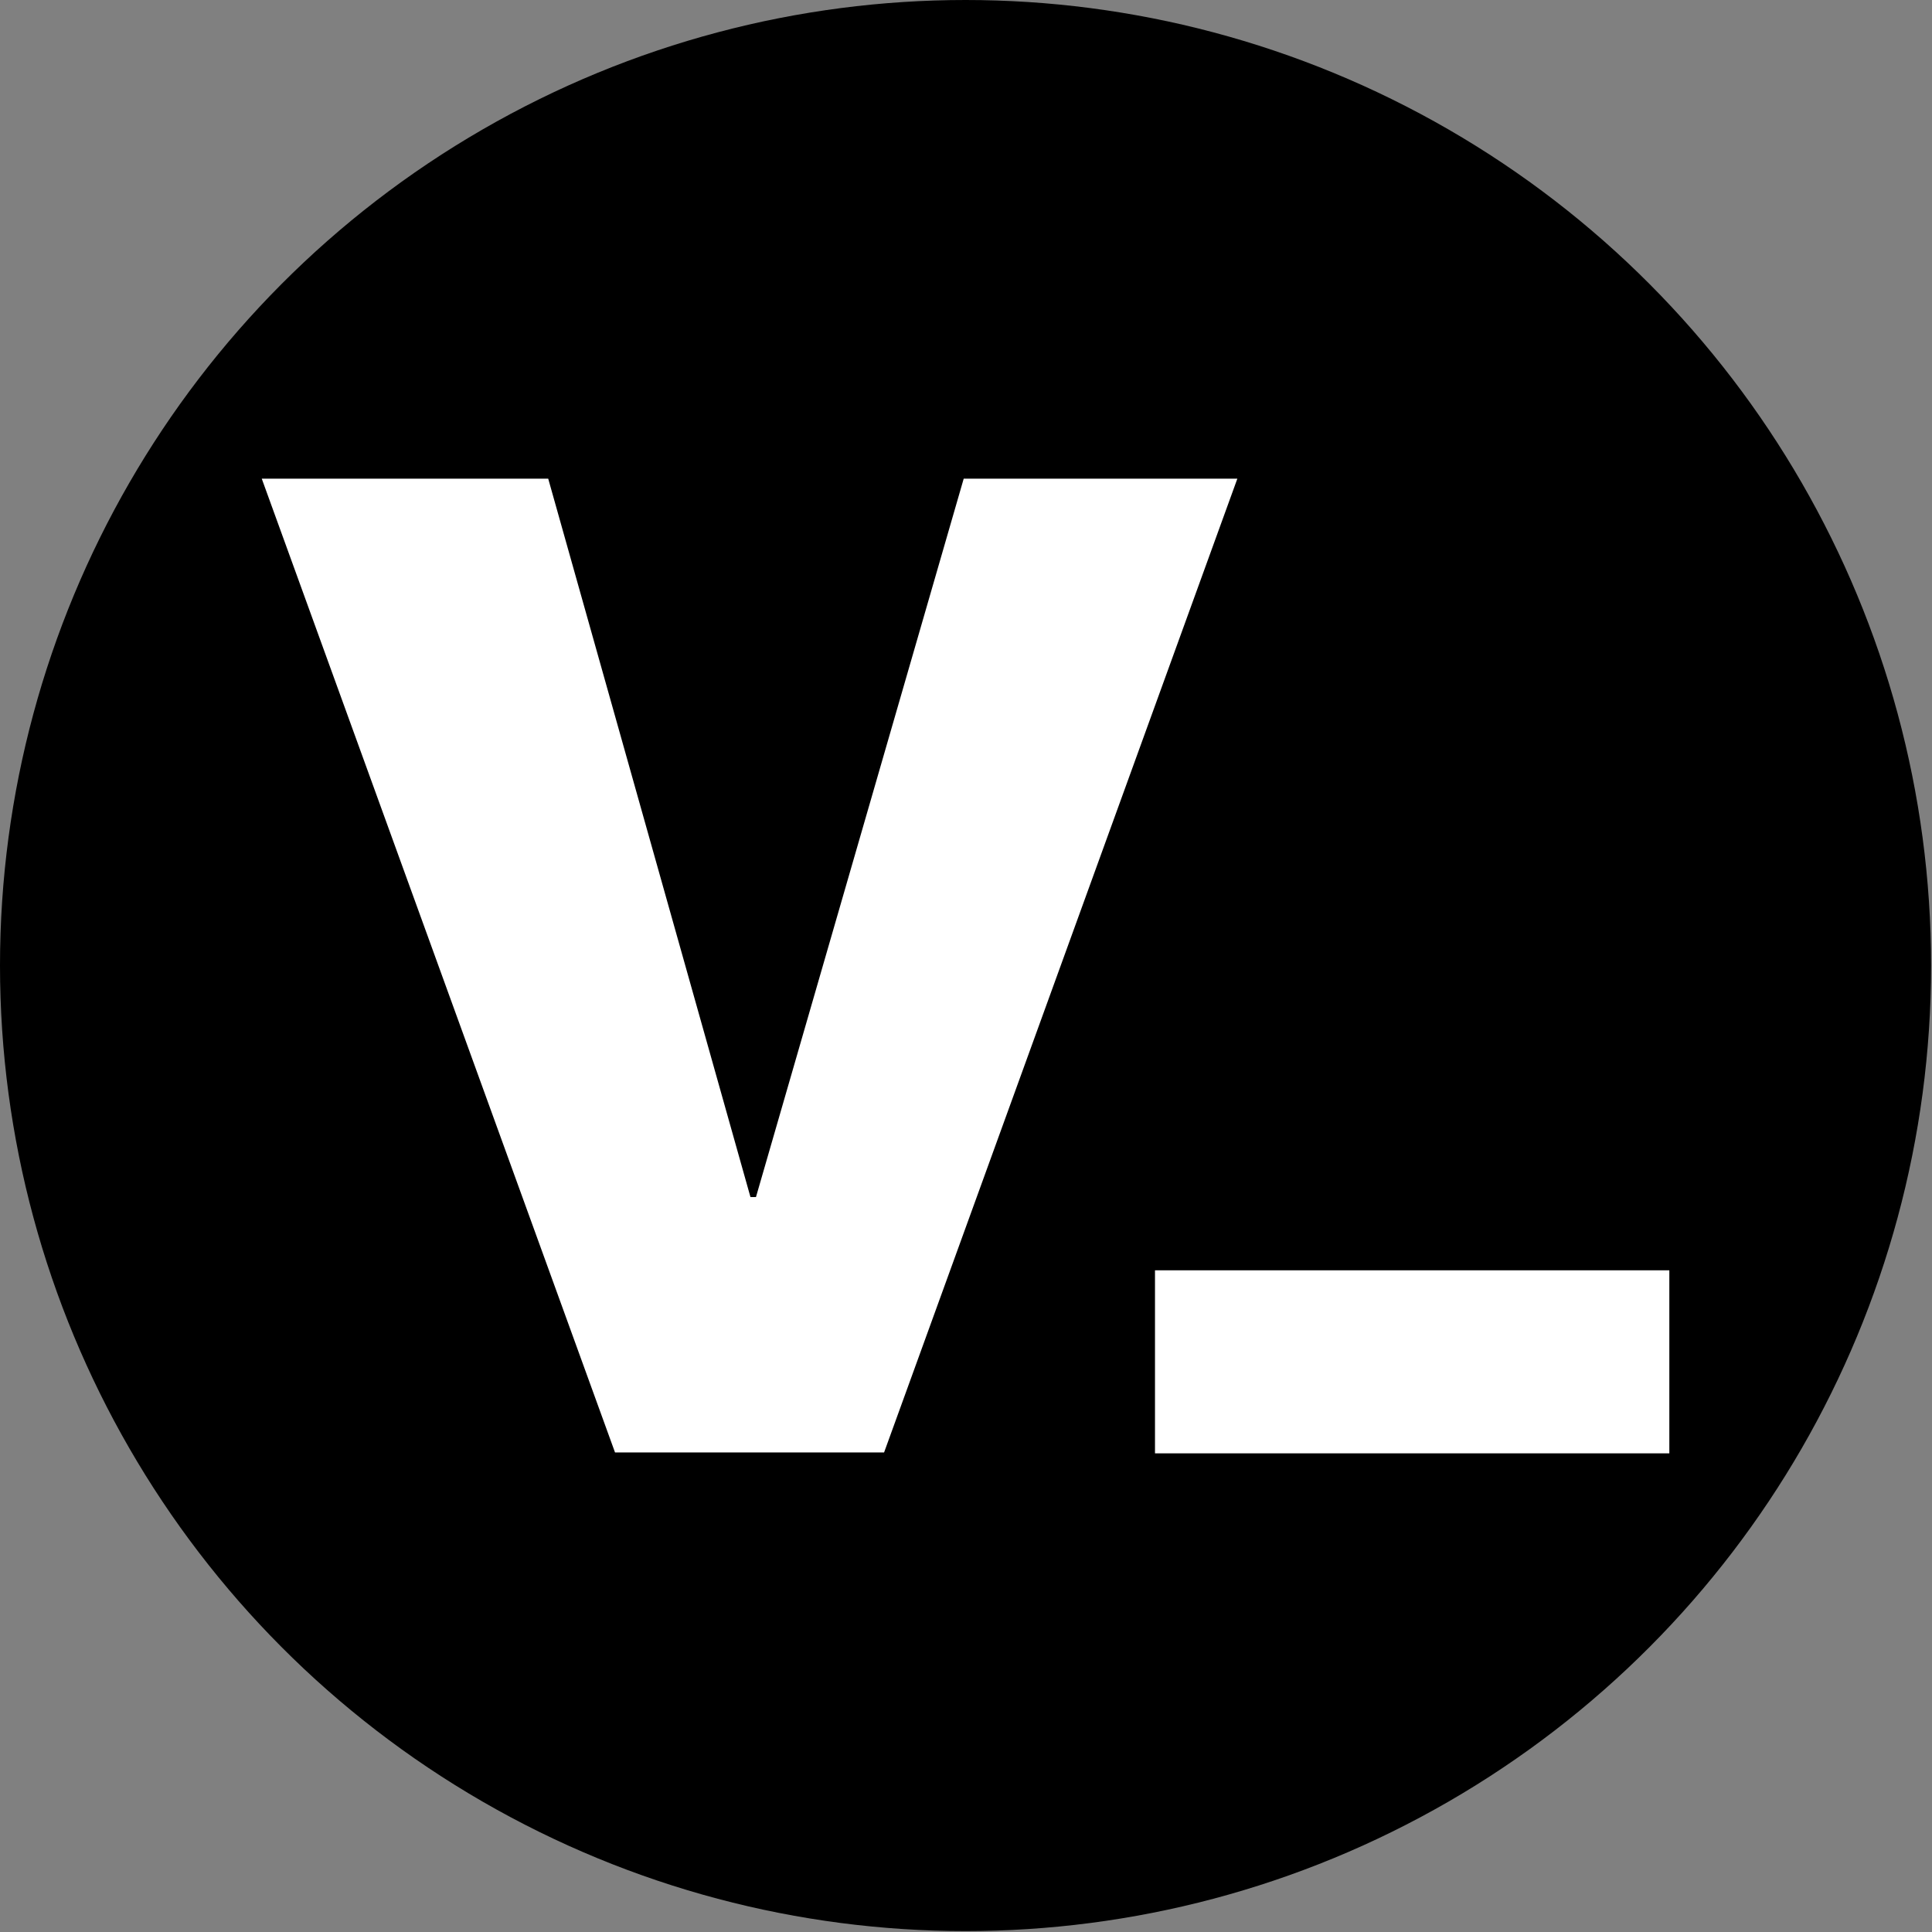 <?xml version="1.0" encoding="utf-8"?>
<!-- Generator: Adobe Illustrator 27.7.0, SVG Export Plug-In . SVG Version: 6.00 Build 0)  -->
<svg version="1.1" xmlns="http://www.w3.org/2000/svg" xmlns:xlink="http://www.w3.org/1999/xlink" x="0px" y="0px"
	 viewBox="0 0 211.1 211.1" enable-background="new 0 0 211.1 211.1" xml:space="preserve">
<rect x="0" y="0" width="211.1" height="211.1" fill="#808080" stroke="none"/>
<g id="layer">
	<circle cx="105.5" cy="105.5" r="105.5"/>
	<g>
		<polygon fill="#FFFFFF" points="96.6,158.7 67.2,158.7 28.6,52.3 59.9,52.3 82,130.8 82.6,130.8 105.3,52.3 135.2,52.3 		"/>
		<rect x="126.2" y="138.8" fill="#FFFFFF" width="56.2" height="20"/>
	</g>
</g>
<g id="Layer_2">
</g>
</svg>

